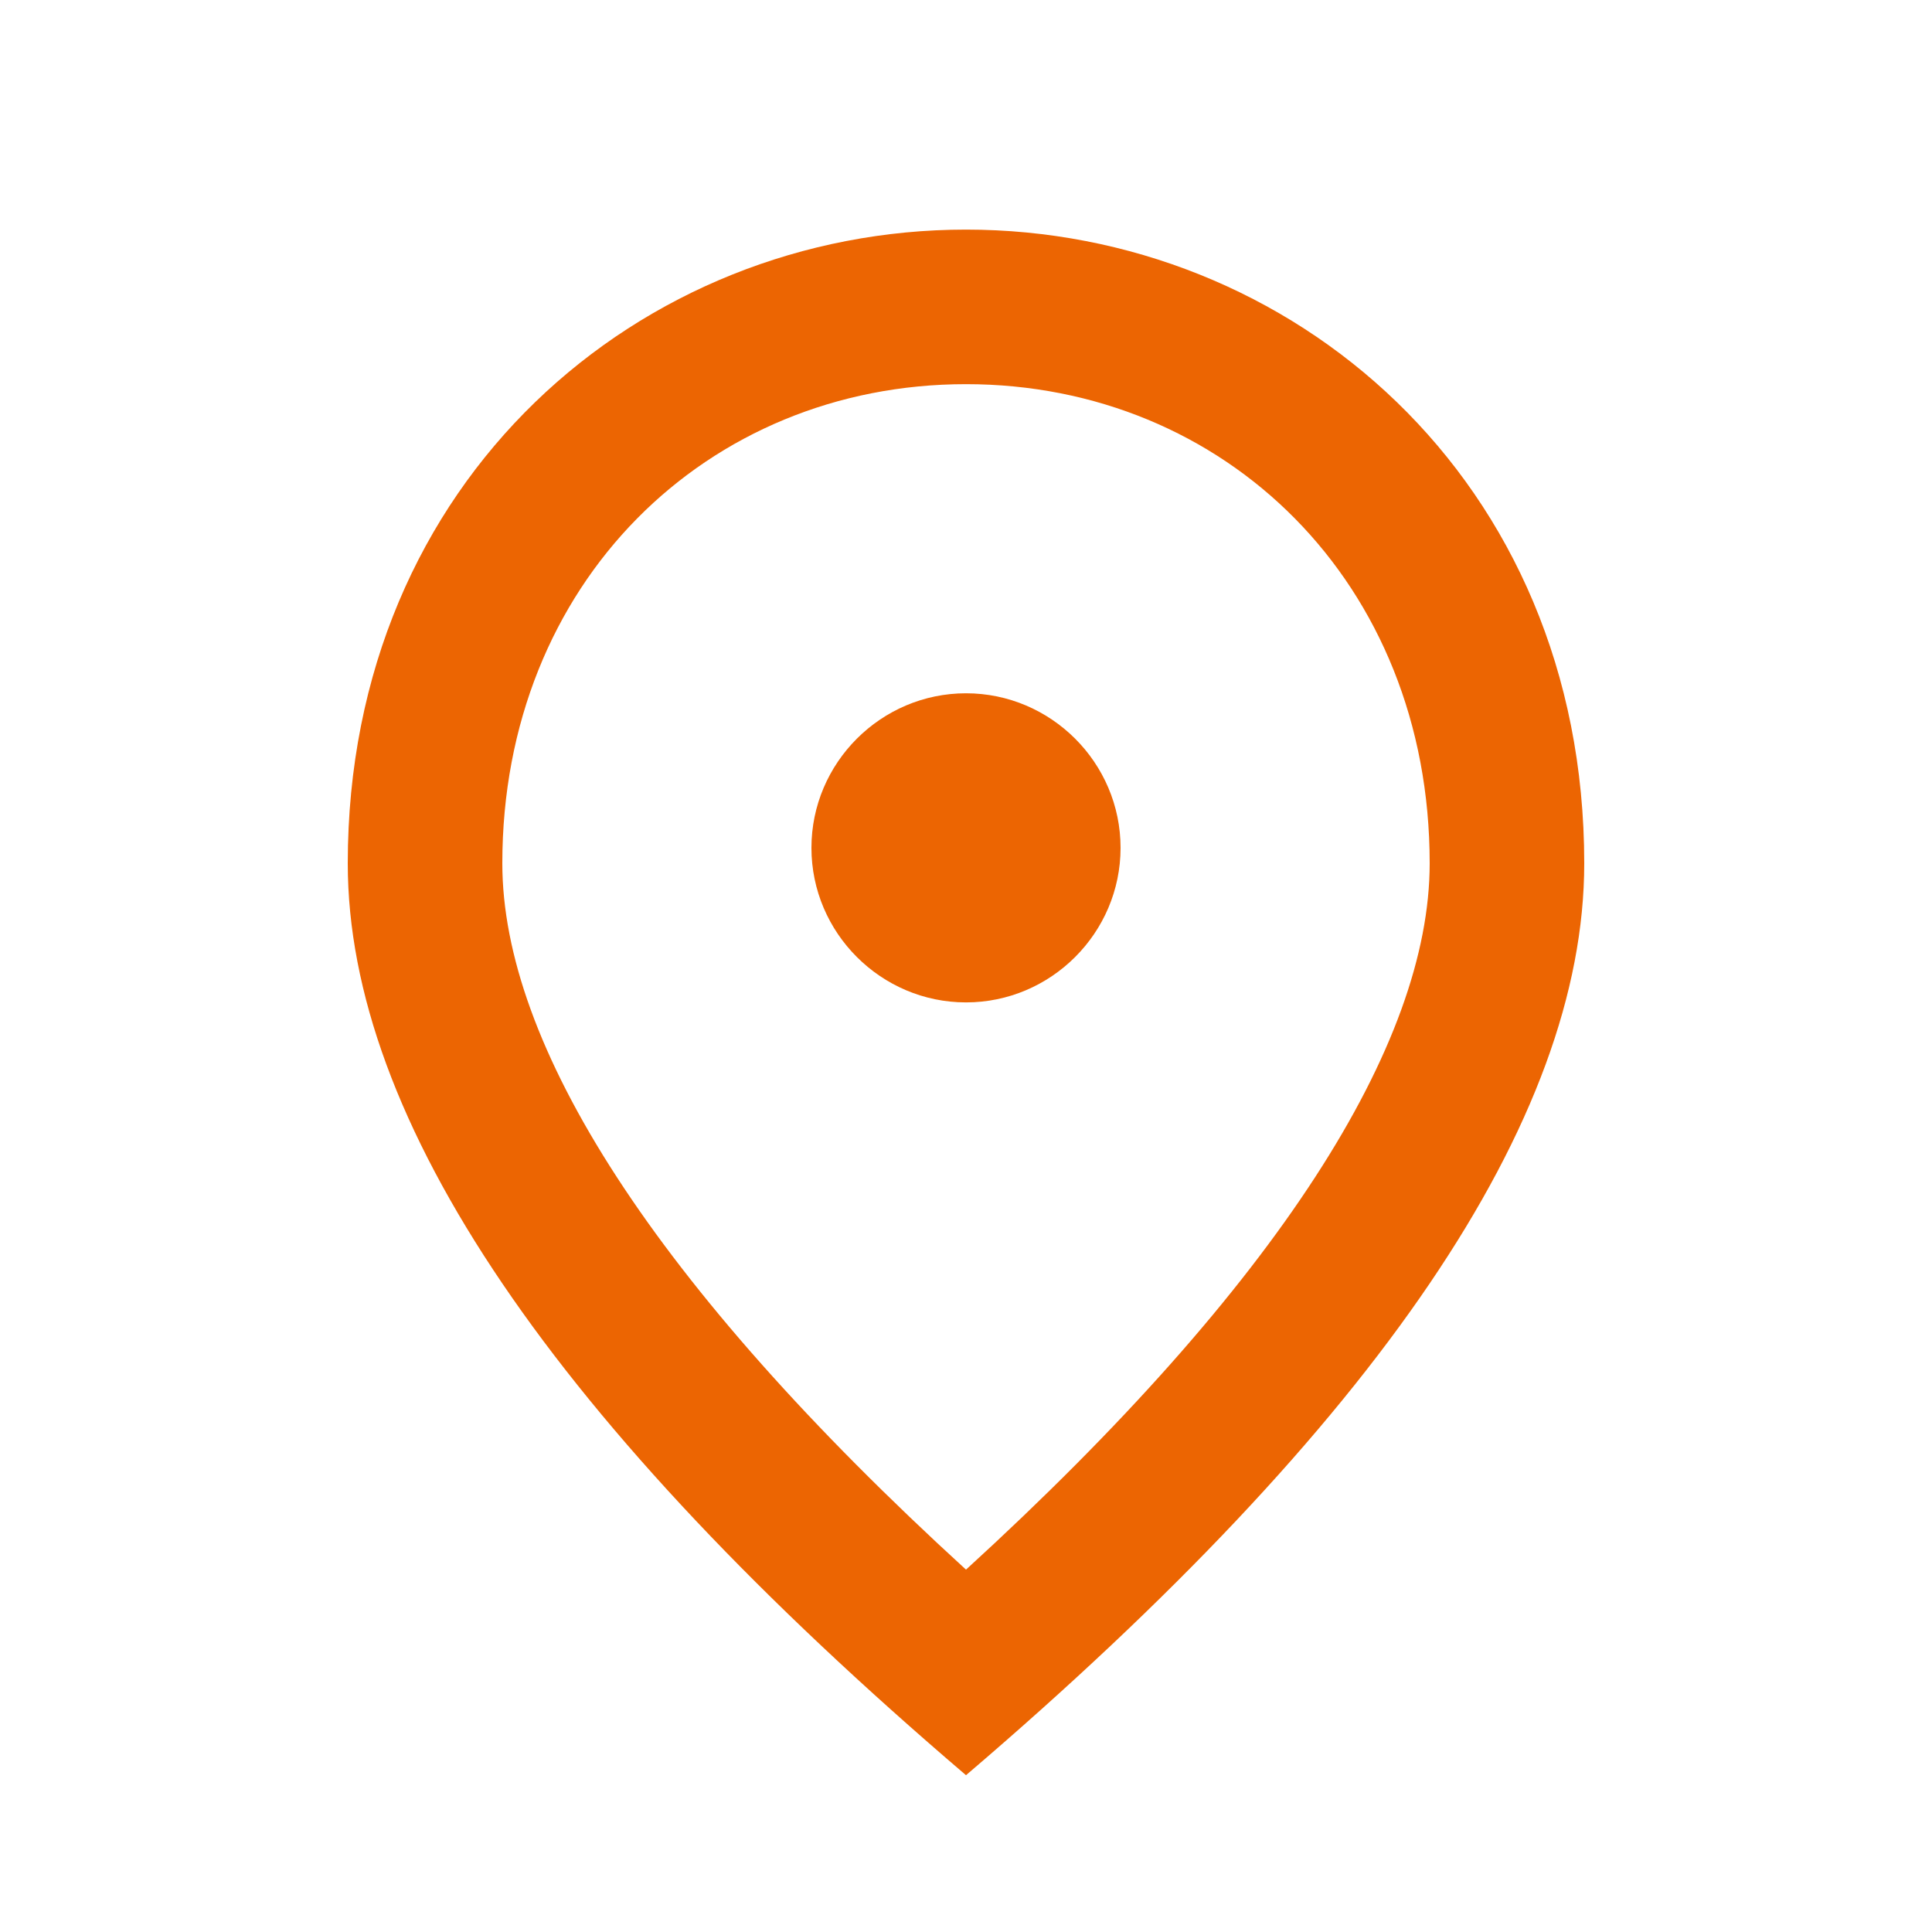<svg width="25" height="25" viewBox="0 0 25 25" fill="none" xmlns="http://www.w3.org/2000/svg">
<g clip-path="url(#clip0_6006_1907)">
<path d="M12.5 12.971C11.4 12.971 10.5 12.071 10.5 10.971C10.5 9.871 11.4 8.971 12.5 8.971C13.6 8.971 14.5 9.871 14.5 10.971C14.5 12.071 13.6 12.971 12.5 12.971ZM18.5 11.171C18.5 7.541 15.85 4.971 12.5 4.971C9.15 4.971 6.5 7.541 6.5 11.171C6.5 13.511 8.45 16.611 12.5 20.311C16.55 16.611 18.5 13.511 18.5 11.171ZM12.5 2.971C16.7 2.971 20.5 6.191 20.5 11.171C20.5 14.491 17.83 18.421 12.5 22.971C7.17 18.421 4.5 14.491 4.5 11.171C4.5 6.191 8.3 2.971 12.5 2.971Z" fill="#EC6502"/>
</g>
<defs>
<clipPath id="clip0_6006_1907">
<rect width="24" height="24" fill="white" transform="translate(0.5 0.971)"/>
</clipPath>
</defs>
</svg>
